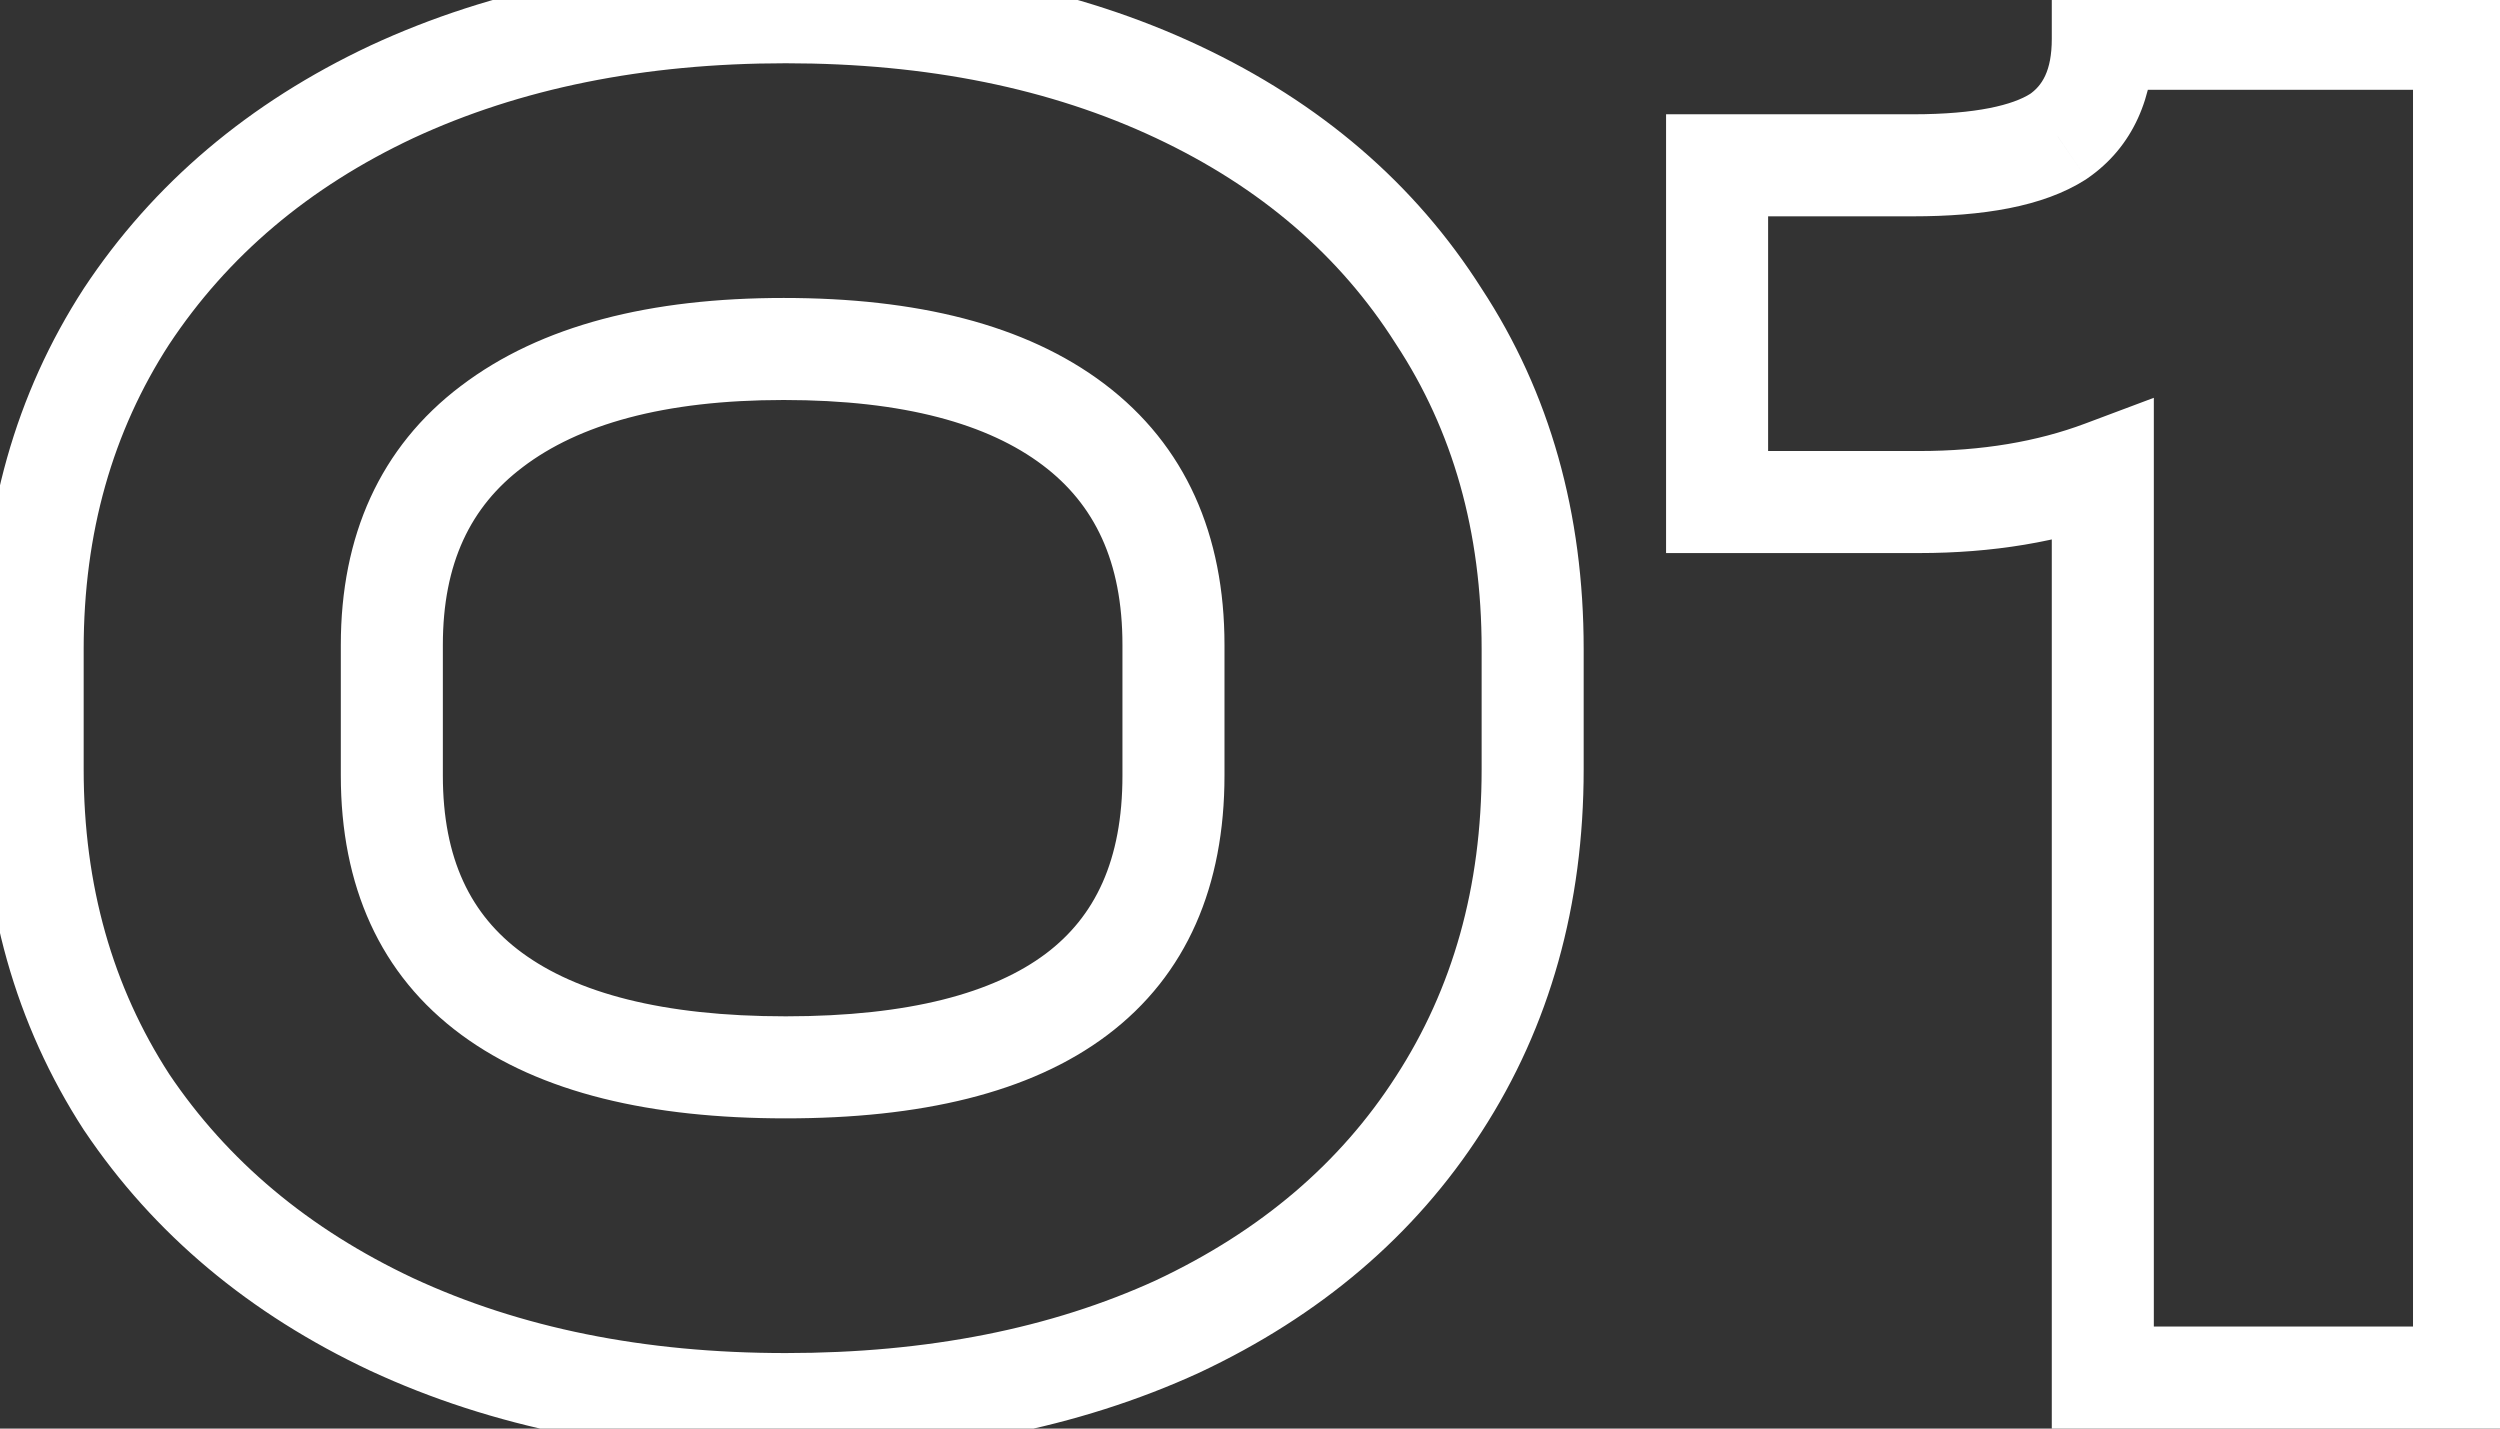 <?xml version="1.0" encoding="UTF-8"?> <svg xmlns="http://www.w3.org/2000/svg" width="49" height="28" viewBox="0 0 49 28" fill="none"><rect x="0" y="0" width="49" height="28" fill="#333333" stroke="none"/> <g clip-path="url(#clip0_1203_4)"> <path d="M7.68 25.96L7.255 26.865L7.259 26.867L7.68 25.96ZM2.48 21.6L1.641 22.144L1.645 22.151L1.65 22.157L2.48 21.6ZM2.48 6.2L1.646 5.648L1.641 5.656L2.48 6.2ZM7.68 1.8L7.259 0.893L7.255 0.895L7.68 1.8ZM28.2 6.2L27.355 6.735L27.36 6.742L27.364 6.749L28.2 6.2ZM28.2 21.64L27.361 21.096L27.359 21.099L28.2 21.64ZM23.08 26L23.496 26.909L23.505 26.905L23.08 26ZM9.64 8.36L10.243 9.158L10.245 9.156L9.64 8.36ZM15.4 26.52C12.613 26.52 10.188 26.022 8.101 25.053L7.259 26.867C9.652 27.978 12.373 28.52 15.4 28.52V26.52ZM8.105 25.055C6.041 24.085 4.454 22.746 3.31 21.043L1.65 22.157C3.013 24.188 4.892 25.755 7.255 26.865L8.105 25.055ZM3.319 21.056C2.207 19.339 1.64 17.358 1.64 15.08H-0.36C-0.36 17.709 0.3 20.074 1.641 22.144L3.319 21.056ZM1.64 15.08V12.72H-0.36V15.08H1.64ZM1.64 12.72C1.64 10.442 2.207 8.461 3.319 6.744L1.641 5.656C0.3 7.726 -0.36 10.091 -0.36 12.72H1.64ZM3.314 6.752C4.458 5.023 6.045 3.673 8.105 2.705L7.255 0.895C4.889 2.007 3.008 3.59 1.646 5.648L3.314 6.752ZM8.101 2.707C10.188 1.738 12.613 1.24 15.4 1.24V-0.76C12.373 -0.76 9.652 -0.218 7.259 0.893L8.101 2.707ZM15.4 1.24C18.187 1.24 20.597 1.738 22.655 2.705L23.505 0.895C21.136 -0.218 18.426 -0.76 15.4 -0.76V1.24ZM22.655 2.705C24.712 3.672 26.266 5.017 27.355 6.735L29.045 5.665C27.734 3.596 25.874 2.008 23.505 0.895L22.655 2.705ZM27.364 6.749C28.472 8.435 29.04 10.413 29.04 12.72H31.04C31.04 10.067 30.381 7.698 29.036 5.651L27.364 6.749ZM29.04 12.72V15.08H31.04V12.72H29.04ZM29.04 15.08C29.04 17.387 28.472 19.381 27.361 21.096L29.039 22.184C30.381 20.113 31.04 17.733 31.04 15.08H29.04ZM27.359 21.099C26.271 22.792 24.716 24.126 22.655 25.095L23.505 26.905C25.871 25.794 27.729 24.221 29.041 22.181L27.359 21.099ZM22.664 25.091C20.604 26.034 18.191 26.52 15.4 26.52V28.52C18.423 28.52 21.13 27.993 23.496 26.909L22.664 25.091ZM15.4 21.92C18.03 21.92 20.185 21.43 21.701 20.289C23.271 19.108 24 17.349 24 15.2H22C22 16.864 21.462 17.966 20.499 18.691C19.482 19.456 17.837 19.92 15.4 19.92V21.92ZM24 15.2V12.64H22V15.2H24ZM24 12.64C24 10.489 23.241 8.729 21.643 7.522L20.437 9.118C21.453 9.884 22 11.005 22 12.64H24ZM21.643 7.522C20.093 6.352 17.951 5.84 15.36 5.84V7.84C17.729 7.84 19.373 8.314 20.437 9.118L21.643 7.522ZM15.36 5.84C12.762 5.84 10.608 6.368 9.035 7.564L10.245 9.156C11.338 8.325 12.998 7.84 15.36 7.84V5.84ZM9.037 7.562C7.443 8.766 6.68 10.51 6.68 12.64H8.68C8.68 11.037 9.224 9.927 10.243 9.158L9.037 7.562ZM6.68 12.64V15.2H8.68V12.64H6.68ZM6.68 15.2C6.68 17.351 7.439 19.104 9.048 20.286L10.232 18.674C9.227 17.936 8.68 16.836 8.68 15.2H6.68ZM9.048 20.286C10.598 21.425 12.765 21.92 15.4 21.92V19.92C12.968 19.92 11.295 19.455 10.232 18.674L9.048 20.286ZM48.295 27V28H49.295V27H48.295ZM41.215 27H40.215V28H41.215V27ZM41.215 9.24H42.215V7.797L40.864 8.304L41.215 9.24ZM33.655 9.84H32.655V10.84H33.655V9.84ZM33.655 3.24V2.24H32.655V3.24H33.655ZM40.335 2.68L40.872 3.524L40.886 3.515L40.899 3.506L40.335 2.68ZM41.215 0.76V-0.24H40.215V0.76H41.215ZM48.295 0.76H49.295V-0.24H48.295V0.76ZM48.295 26H41.215V28H48.295V26ZM42.215 27V9.24H40.215V27H42.215ZM40.864 8.304C39.927 8.655 38.849 8.84 37.615 8.84V10.84C39.048 10.84 40.37 10.625 41.566 10.176L40.864 8.304ZM37.615 8.84H33.655V10.84H37.615V8.84ZM34.655 9.84V3.24H32.655V9.84H34.655ZM33.655 4.24H37.495V2.24H33.655V4.24ZM37.495 4.24C38.85 4.24 40.037 4.055 40.872 3.524L39.798 1.836C39.46 2.052 38.754 2.24 37.495 2.24V4.24ZM40.899 3.506C41.825 2.875 42.215 1.881 42.215 0.76H40.215C40.215 1.399 40.019 1.685 39.772 1.854L40.899 3.506ZM41.215 1.76H48.295V-0.24H41.215V1.76ZM47.295 0.76V27H49.295V0.76H47.295Z" fill="white"></path> </g> <defs> <clipPath id="clip0_1203_4"> <rect width="49" height="28" fill="white"></rect> </clipPath> </defs> </svg> 